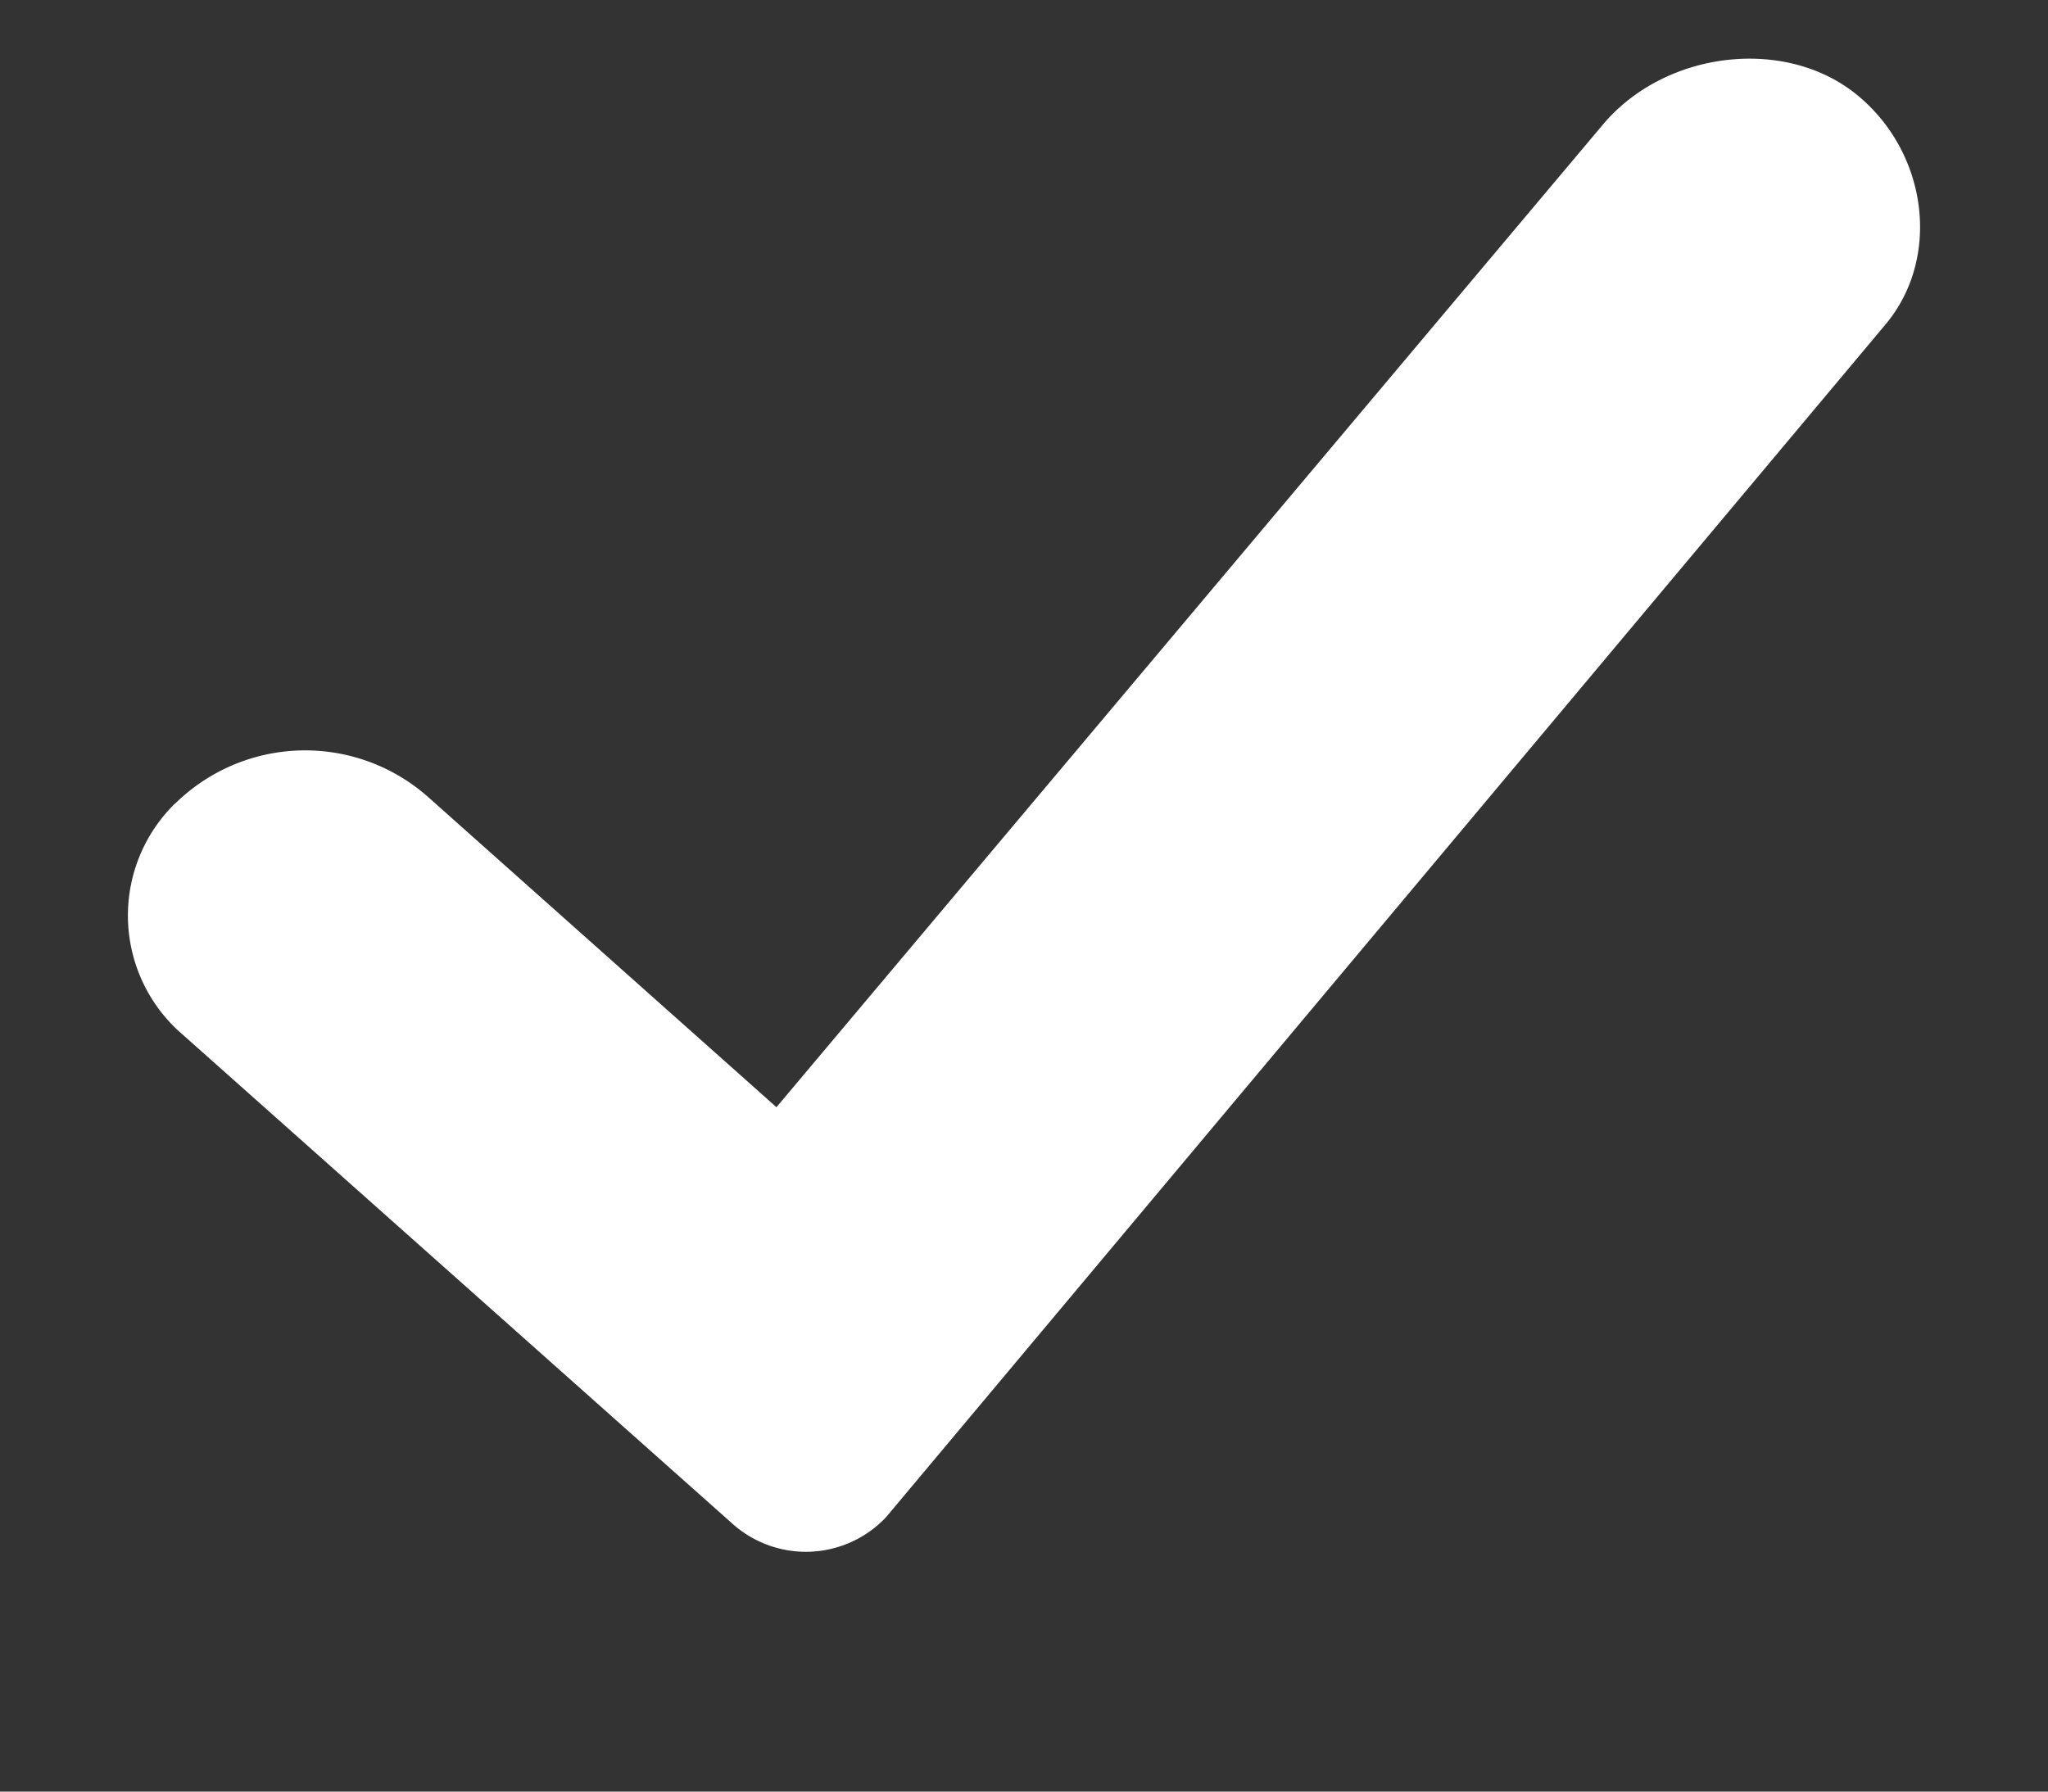 <svg width="8" height="7" fill="none" xmlns="http://www.w3.org/2000/svg"><rect width="100%" height="100%" fill="#333333" stroke="none"/><path fill-rule="evenodd" clip-rule="evenodd" d="M.683 3.14a.613.613 0 00.01.884l2.17 1.931a.43.43 0 00.598-.027l3.904-4.66c.22-.262.165-.677-.117-.902-.278-.222-.743-.168-.986.12l-3.229 3.84L1.67 3.112a.724.724 0 00-.986.028z" fill="#fff"/></svg>